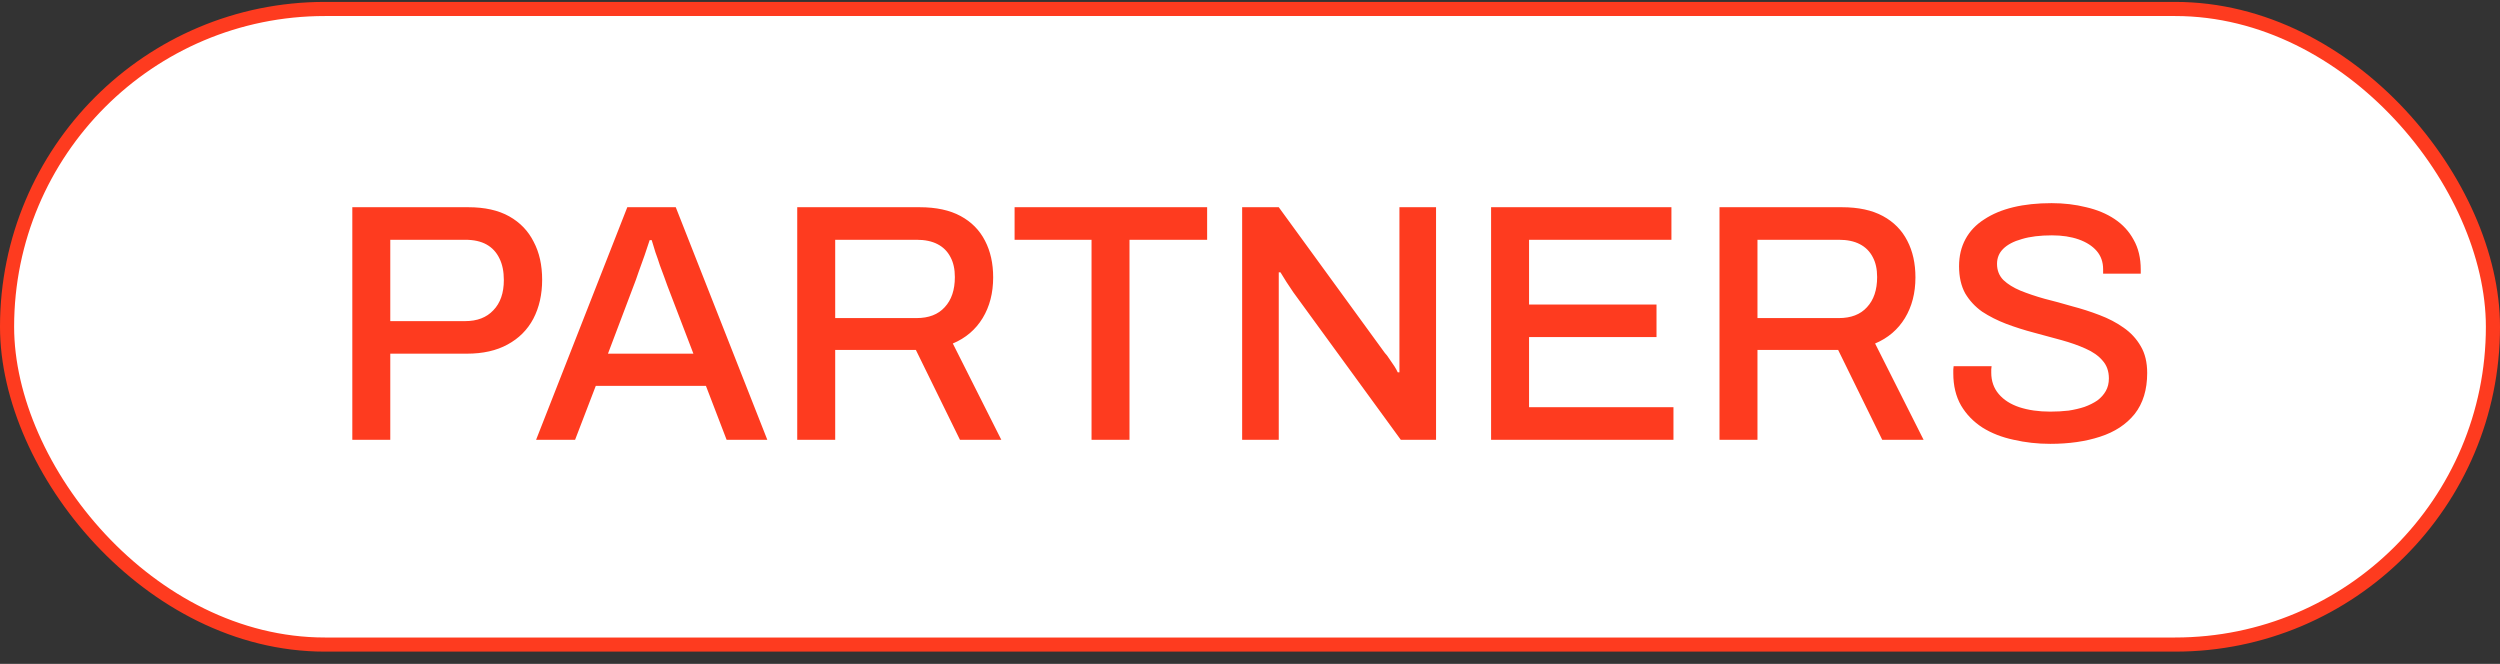<svg width="177" height="47" viewBox="0 0 177 47" fill="none" xmlns="http://www.w3.org/2000/svg">
<rect x="0" y="0" width="177" height="47" fill="#333333" stroke="none"/>
<rect x="0.5" y="0.635" width="176" height="45" rx="22.5" fill="white"/>
<rect x="0.5" y="0.635" width="176" height="45" rx="22.5" stroke="#FE3B1F"/>
<path d="M24.944 31.136V14.671H33.152C34.32 14.671 35.288 14.887 36.056 15.319C36.824 15.752 37.4 16.352 37.784 17.119C38.184 17.872 38.384 18.767 38.384 19.808C38.384 20.848 38.176 21.767 37.76 22.567C37.344 23.352 36.736 23.959 35.936 24.392C35.152 24.823 34.192 25.04 33.056 25.04H27.632V31.136H24.944ZM27.632 22.735H32.936C33.784 22.735 34.448 22.48 34.928 21.968C35.424 21.456 35.672 20.744 35.672 19.831C35.672 19.224 35.568 18.712 35.36 18.296C35.152 17.863 34.848 17.535 34.448 17.311C34.048 17.087 33.544 16.976 32.936 16.976H27.632V22.735ZM37.956 31.136L44.413 14.671H47.844L54.325 31.136H51.444L49.98 27.32H42.181L40.717 31.136H37.956ZM43.044 25.04H49.093L47.245 20.215C47.197 20.072 47.124 19.872 47.029 19.616C46.932 19.36 46.828 19.079 46.717 18.776C46.62 18.471 46.517 18.168 46.404 17.863C46.309 17.544 46.221 17.256 46.141 17H45.996C45.901 17.303 45.781 17.663 45.636 18.079C45.492 18.495 45.349 18.895 45.205 19.279C45.077 19.663 44.965 19.976 44.868 20.215L43.044 25.04ZM56.444 31.136V14.671H65.108C66.276 14.671 67.244 14.88 68.012 15.296C68.78 15.711 69.356 16.296 69.74 17.047C70.124 17.784 70.316 18.648 70.316 19.64C70.316 20.744 70.068 21.703 69.572 22.52C69.076 23.335 68.372 23.936 67.46 24.32L70.892 31.136H67.964L64.844 24.776H59.132V31.136H56.444ZM59.132 22.52H64.892C65.756 22.52 66.42 22.264 66.884 21.752C67.364 21.239 67.604 20.527 67.604 19.616C67.604 19.055 67.5 18.584 67.292 18.2C67.084 17.799 66.78 17.495 66.38 17.288C65.98 17.079 65.484 16.976 64.892 16.976H59.132V22.52ZM77.281 31.136V16.976H71.833V14.671H85.465V16.976H79.969V31.136H77.281ZM87.944 31.136V14.671H90.536L98.048 24.991C98.144 25.087 98.248 25.224 98.36 25.399C98.488 25.576 98.608 25.752 98.72 25.927C98.832 26.104 98.912 26.247 98.96 26.36H99.08C99.08 26.119 99.08 25.887 99.08 25.663C99.08 25.439 99.08 25.215 99.08 24.991V14.671H101.672V31.136H99.176L91.568 20.695C91.44 20.503 91.28 20.264 91.088 19.976C90.896 19.672 90.752 19.439 90.656 19.279H90.536C90.536 19.503 90.536 19.735 90.536 19.976C90.536 20.2 90.536 20.439 90.536 20.695V31.136H87.944ZM105.569 31.136V14.671H118.337V16.976H108.257V21.559H117.281V23.863H108.257V28.831H118.481V31.136H105.569ZM121.741 31.136V14.671H130.405C131.573 14.671 132.541 14.88 133.309 15.296C134.077 15.711 134.653 16.296 135.037 17.047C135.421 17.784 135.613 18.648 135.613 19.64C135.613 20.744 135.365 21.703 134.869 22.52C134.373 23.335 133.669 23.936 132.757 24.32L136.189 31.136H133.261L130.141 24.776H124.429V31.136H121.741ZM124.429 22.52H130.189C131.053 22.52 131.717 22.264 132.181 21.752C132.661 21.239 132.901 20.527 132.901 19.616C132.901 19.055 132.797 18.584 132.589 18.2C132.381 17.799 132.077 17.495 131.677 17.288C131.277 17.079 130.781 16.976 130.189 16.976H124.429V22.52ZM145.157 31.424C144.261 31.424 143.397 31.328 142.565 31.136C141.733 30.959 140.997 30.672 140.357 30.271C139.717 29.855 139.213 29.335 138.845 28.712C138.477 28.072 138.293 27.311 138.293 26.431C138.293 26.335 138.293 26.247 138.293 26.168C138.309 26.072 138.317 25.991 138.317 25.927H141.005C141.005 25.976 140.997 26.047 140.981 26.143C140.981 26.239 140.981 26.32 140.981 26.384C140.981 26.976 141.157 27.48 141.509 27.895C141.861 28.311 142.349 28.623 142.973 28.831C143.613 29.04 144.341 29.143 145.157 29.143C145.605 29.143 146.037 29.119 146.453 29.072C146.869 29.008 147.245 28.919 147.581 28.808C147.933 28.68 148.237 28.527 148.493 28.352C148.749 28.16 148.949 27.936 149.093 27.68C149.237 27.424 149.309 27.128 149.309 26.791C149.309 26.279 149.157 25.855 148.853 25.52C148.565 25.183 148.165 24.904 147.653 24.68C147.157 24.456 146.589 24.256 145.949 24.079C145.325 23.904 144.677 23.727 144.005 23.552C143.333 23.375 142.677 23.168 142.037 22.927C141.413 22.688 140.845 22.399 140.333 22.064C139.837 21.712 139.437 21.279 139.133 20.767C138.845 20.239 138.701 19.599 138.701 18.848C138.701 18.128 138.853 17.488 139.157 16.927C139.461 16.367 139.901 15.903 140.477 15.536C141.053 15.152 141.741 14.864 142.541 14.671C143.341 14.479 144.245 14.383 145.253 14.383C146.117 14.383 146.933 14.479 147.701 14.671C148.469 14.848 149.141 15.127 149.717 15.511C150.293 15.896 150.741 16.384 151.061 16.976C151.397 17.567 151.565 18.271 151.565 19.087V19.375H148.901V19.064C148.901 18.552 148.749 18.119 148.445 17.767C148.141 17.416 147.717 17.143 147.173 16.951C146.629 16.759 145.997 16.663 145.277 16.663C144.429 16.663 143.717 16.752 143.141 16.927C142.565 17.087 142.125 17.32 141.821 17.623C141.533 17.912 141.389 18.264 141.389 18.68C141.389 19.143 141.541 19.527 141.845 19.831C142.149 20.119 142.549 20.367 143.045 20.576C143.557 20.784 144.125 20.976 144.749 21.151C145.389 21.311 146.037 21.488 146.693 21.68C147.365 21.855 148.013 22.064 148.637 22.303C149.277 22.544 149.845 22.84 150.341 23.192C150.853 23.544 151.261 23.983 151.565 24.512C151.869 25.023 152.021 25.655 152.021 26.407C152.021 27.591 151.725 28.559 151.133 29.311C150.541 30.047 149.725 30.584 148.685 30.919C147.661 31.256 146.485 31.424 145.157 31.424Z" fill="#FE3B1F"/>
</svg>